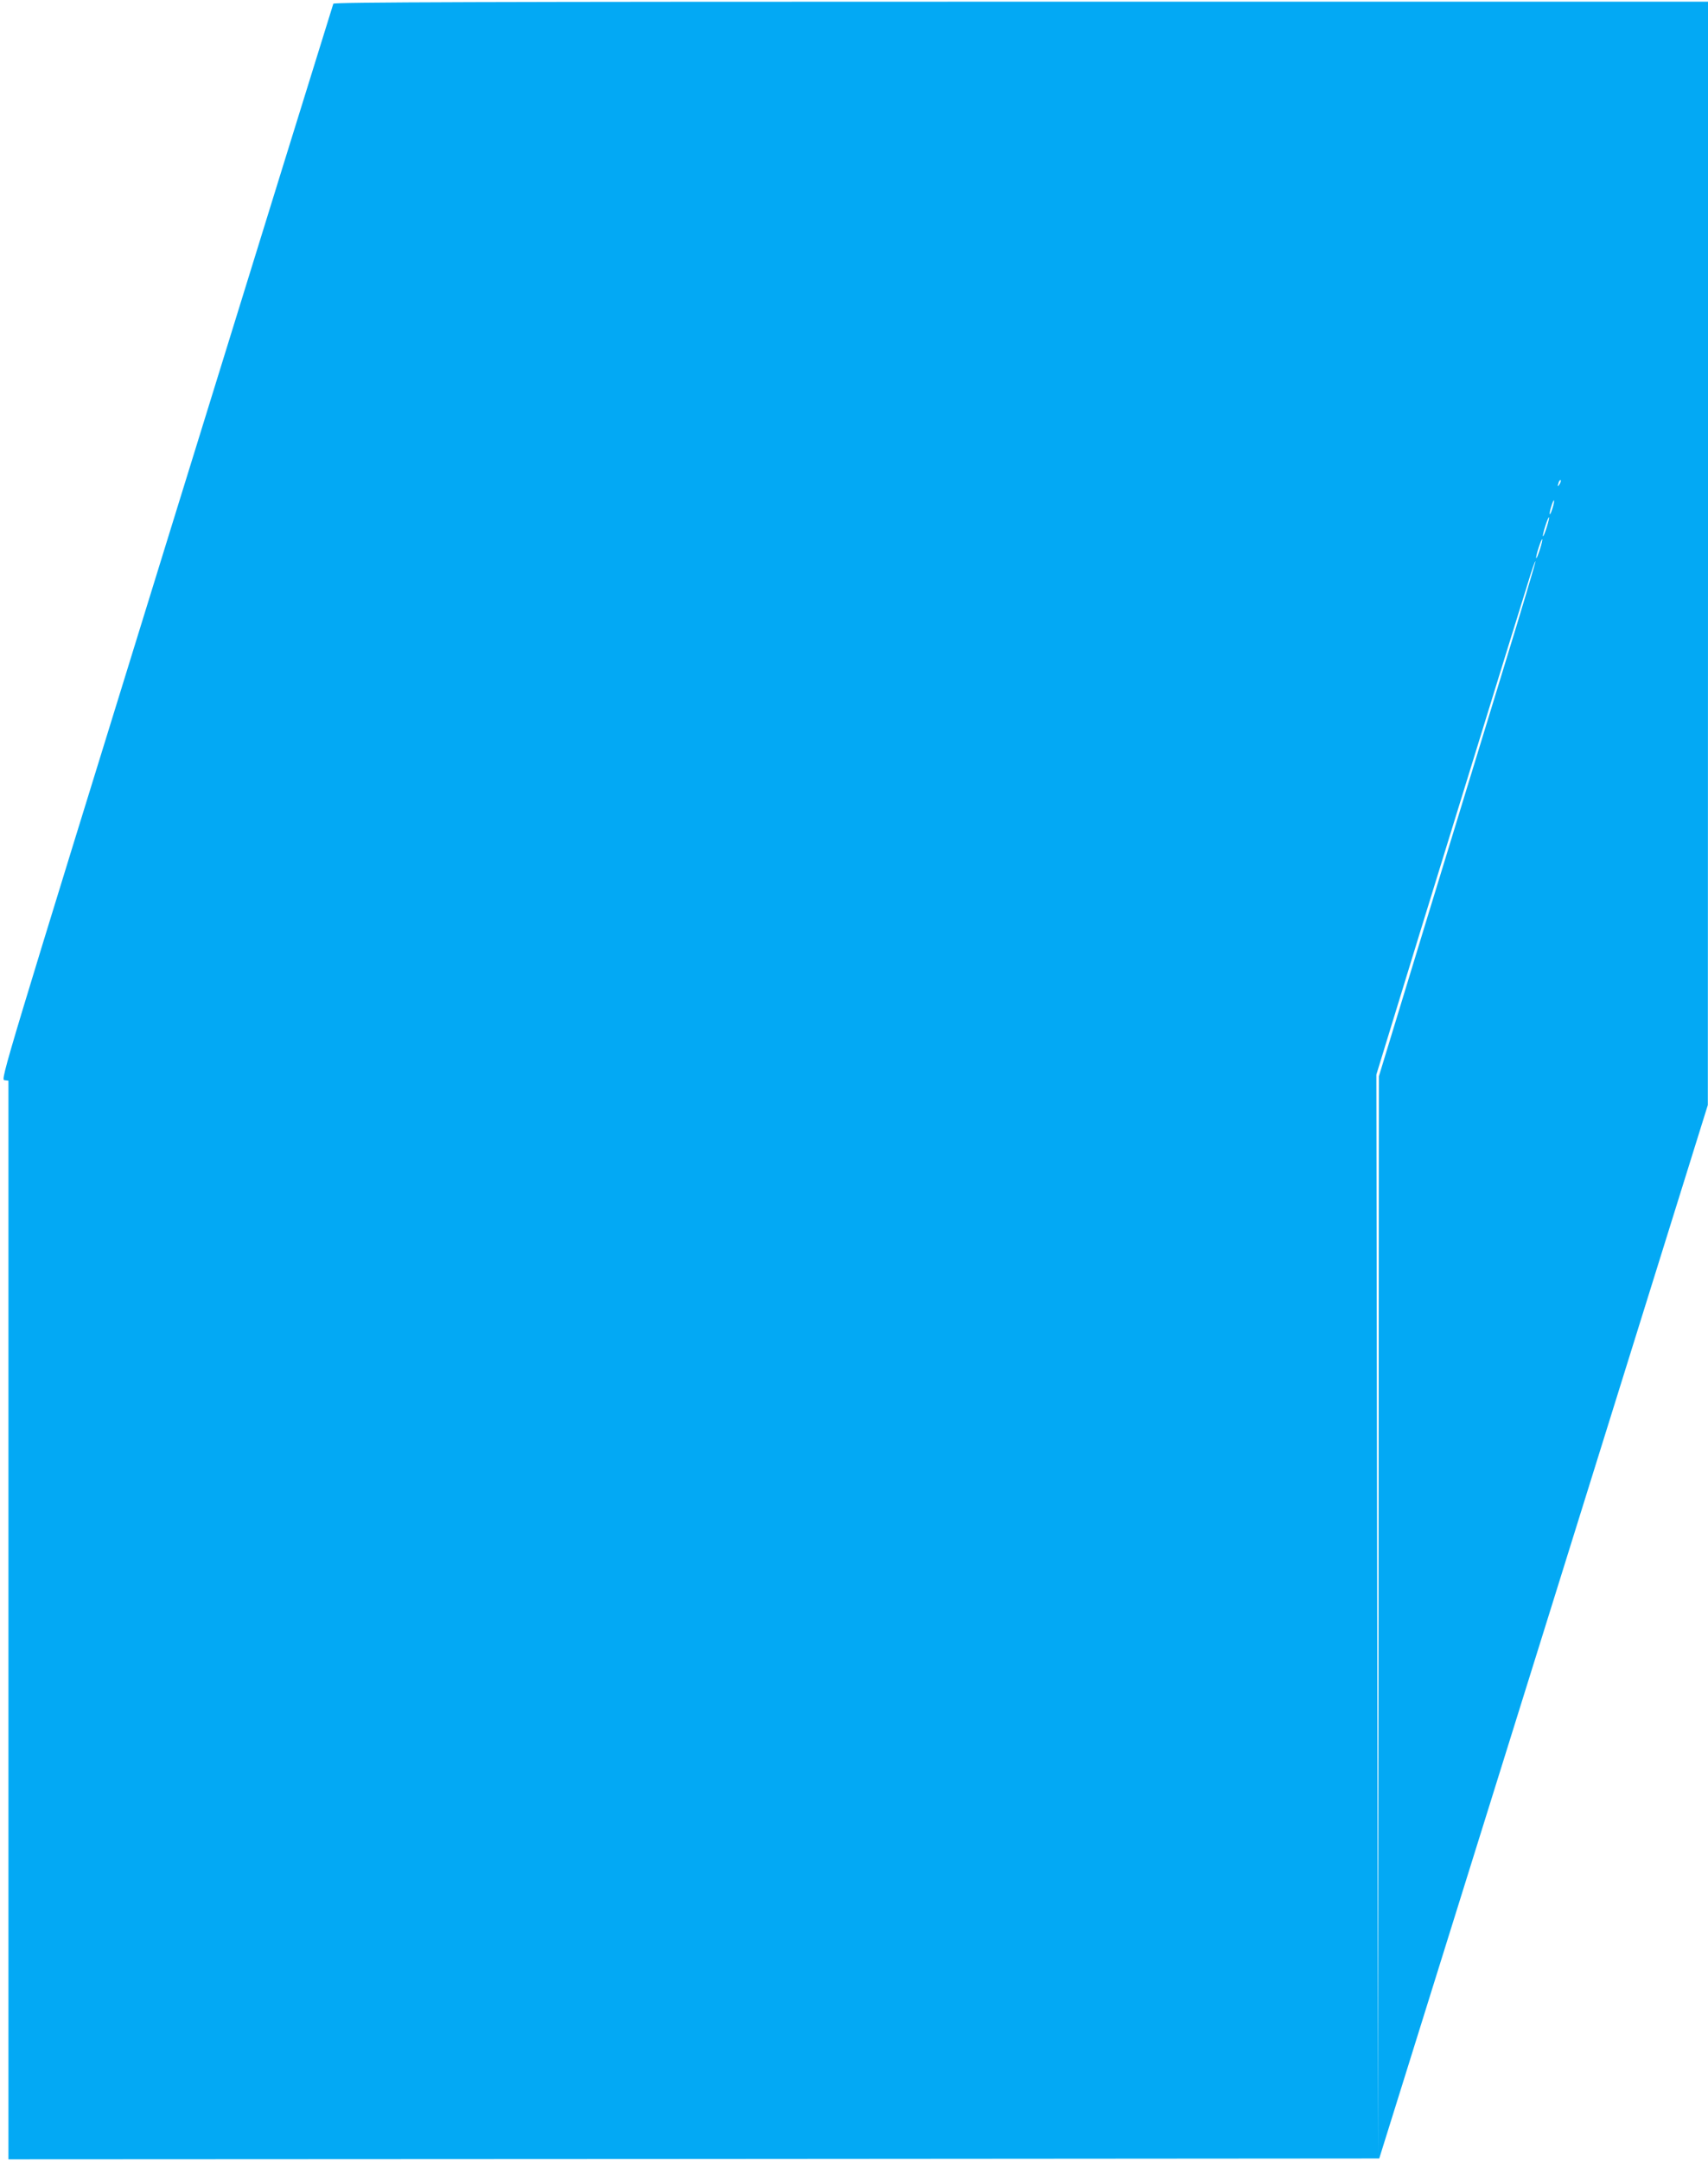 <?xml version="1.0" standalone="no"?>
<!DOCTYPE svg PUBLIC "-//W3C//DTD SVG 20010904//EN"
 "http://www.w3.org/TR/2001/REC-SVG-20010904/DTD/svg10.dtd">
<svg version="1.0" xmlns="http://www.w3.org/2000/svg"
 width="1012pt" height="1280pt" viewBox="0 0 1012 1280"
 preserveAspectRatio="xMidYMid meet">
<g transform="translate(0,1280) scale(0.1,-0.1)"
fill="#03a9f4" stroke="none">
<path d="M1975 12778 c-3 -7 -448 -1444 -989 -3193 -963 -3115 -983 -3180
-960 -3183 l24 -3 0 -3195 0 -3194 4061 2 4061 3 974 3120 973 3120 1 3268 0
3267 -4070 0 c-3247 0 -4072 -3 -4075 -12z m7266 -2845 c-12 -20 -14 -14 -5
12 4 9 9 14 11 11 3 -2 0 -13 -6 -23z m-42 -142 c-7 -23 -14 -39 -16 -37 -3 2
1 23 8 45 7 23 14 39 16 37 3 -2 -1 -23 -8 -45z m-35 -115 c-10 -31 -19 -54
-22 -52 -2 2 4 29 14 60 10 31 19 54 22 52 2 -2 -4 -29 -14 -60z m-40 -130
c-10 -31 -19 -54 -22 -52 -2 2 4 29 14 60 10 31 19 54 22 52 2 -2 -4 -29 -14
-60z m-218 -713 c-107 -351 -317 -1036 -466 -1523 l-270 -885 -2 -3200 -3
-3200 -5 3205 -5 3205 92 300 c50 165 243 791 428 1390 185 600 355 1150 378
1222 22 73 42 131 45 129 2 -2 -84 -292 -192 -643z"/>
</g>
</svg>
